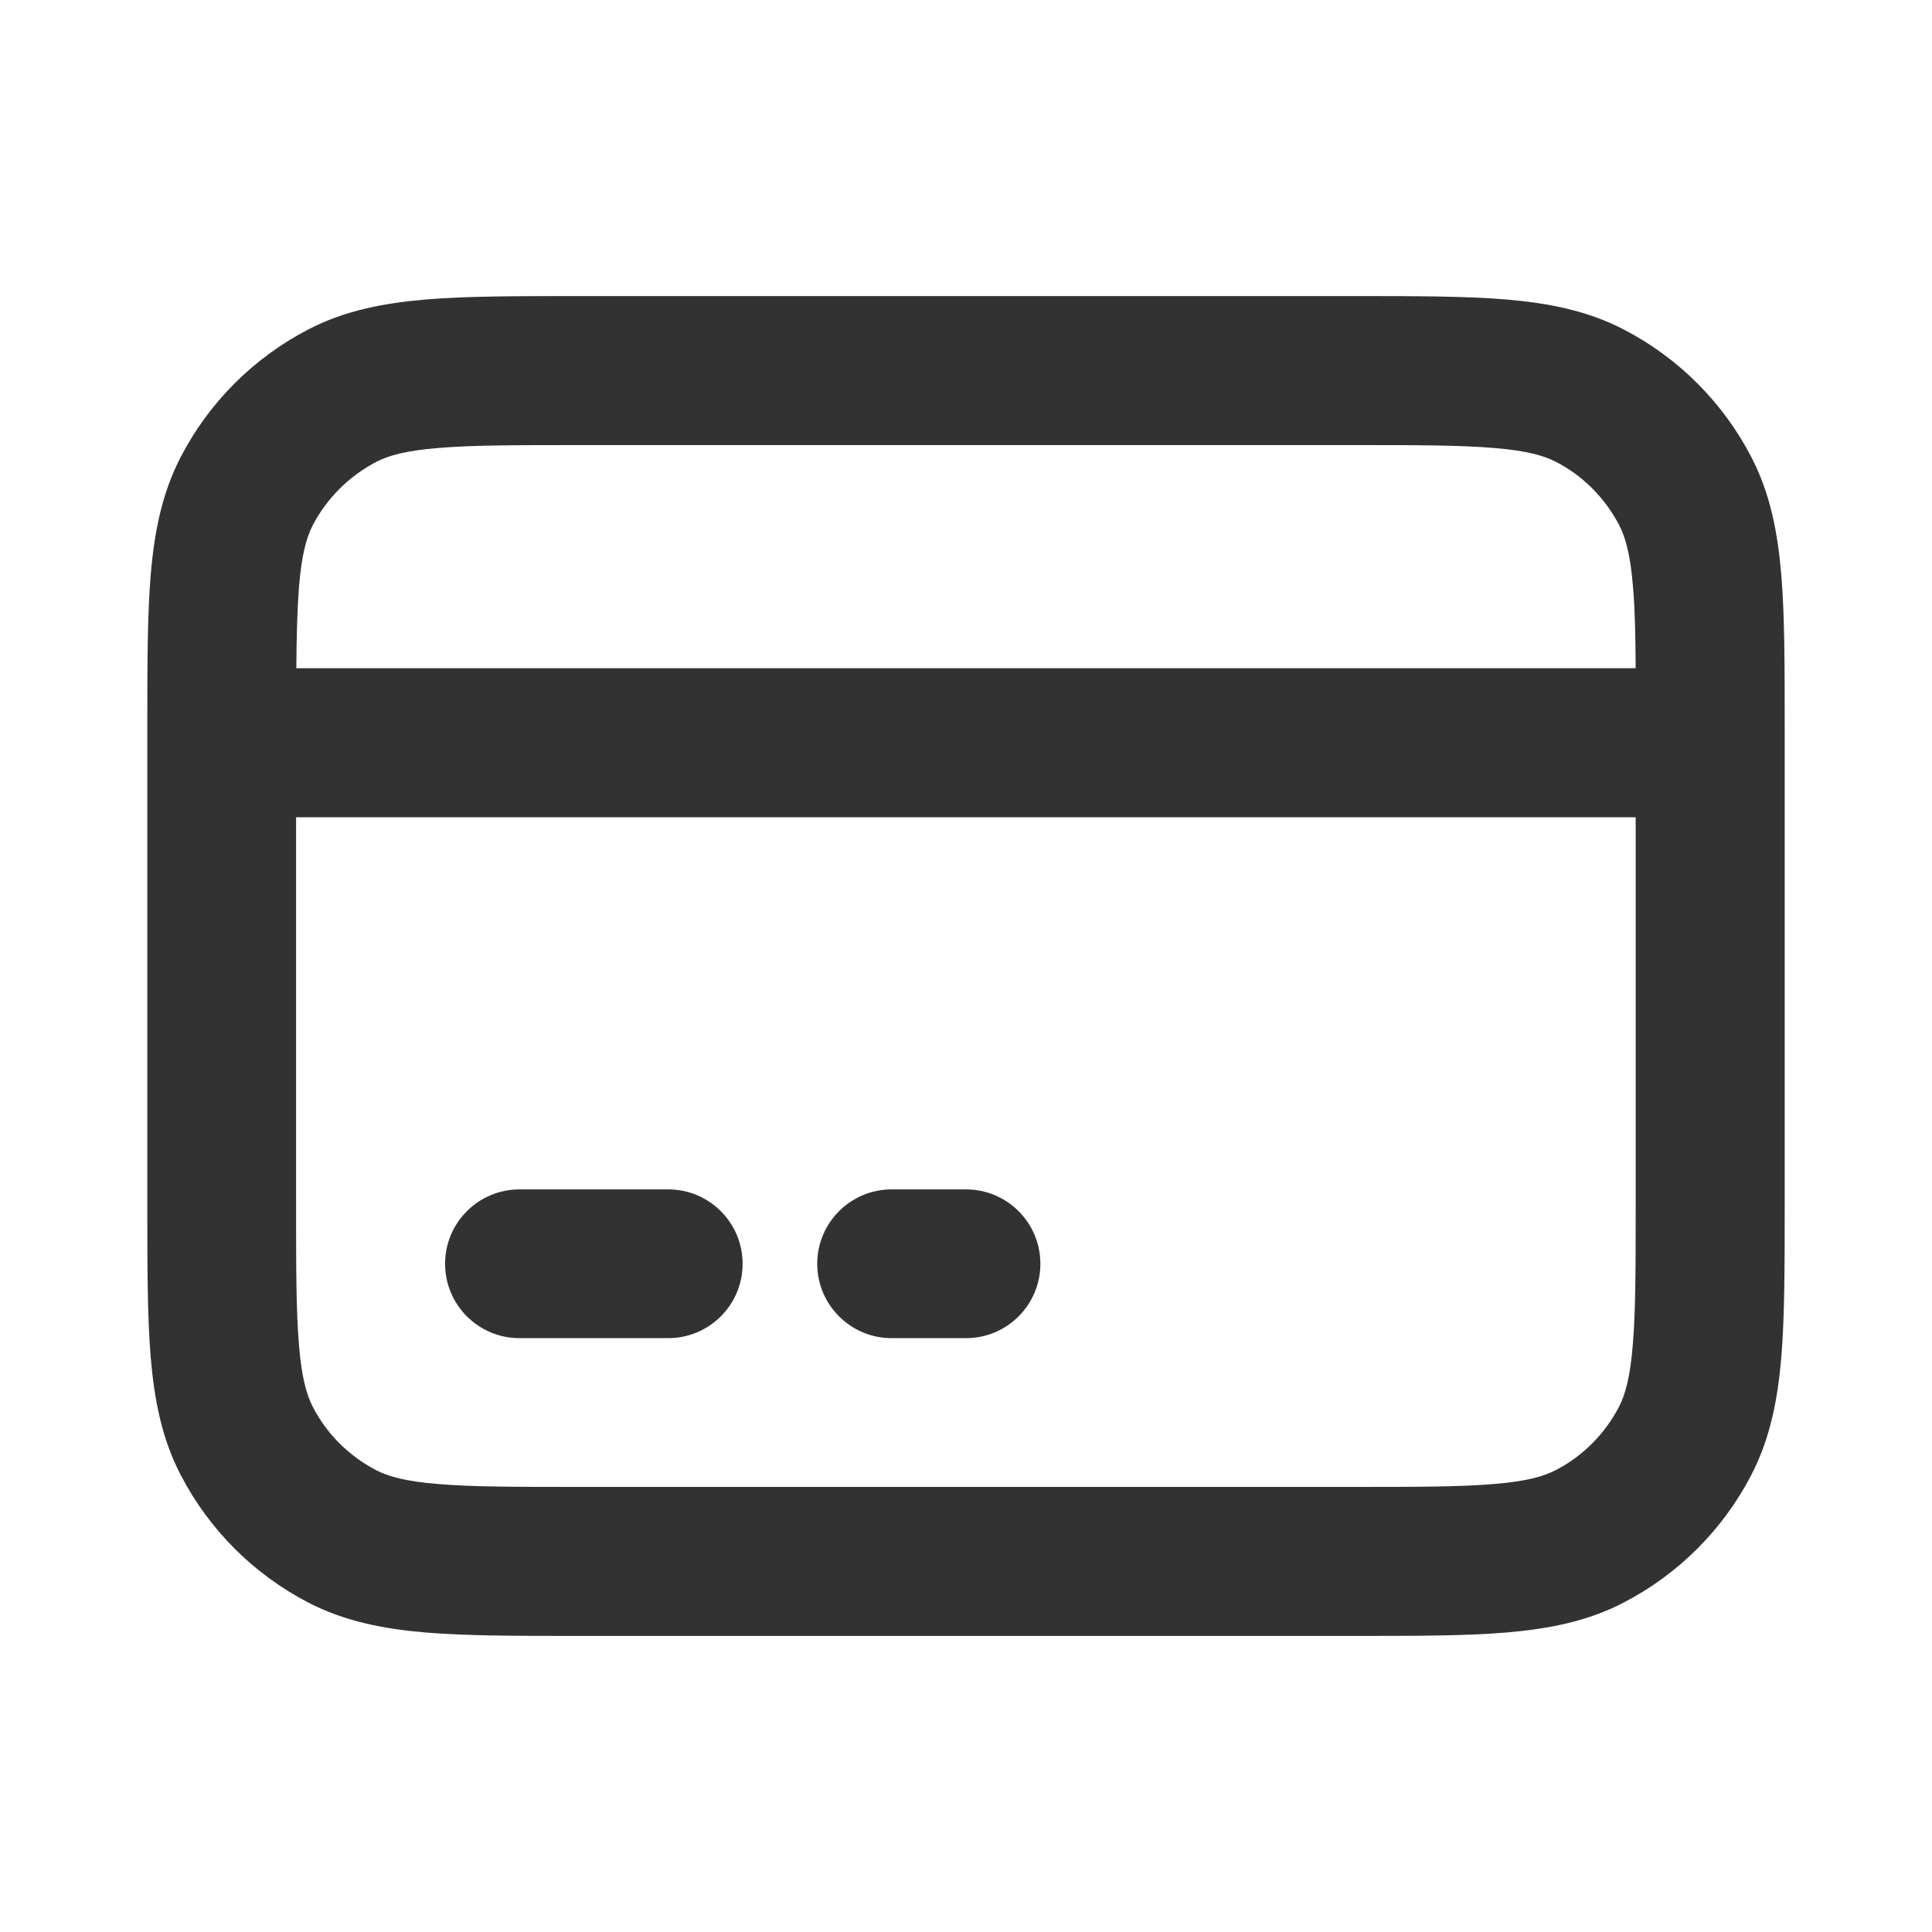 <?xml version="1.0" encoding="utf-8"?>
<!-- Generator: Adobe Illustrator 27.2.0, SVG Export Plug-In . SVG Version: 6.00 Build 0)  -->
<svg version="1.1" id="Layer_1" xmlns="http://www.w3.org/2000/svg" xmlns:xlink="http://www.w3.org/1999/xlink" x="0px" y="0px"
	 viewBox="0 0 800 800" style="enable-background:new 0 0 800 800;" xml:space="preserve">
<style type="text/css">
	.st0{fill:#333232;}
	.st1{fill-rule:evenodd;clip-rule:evenodd;fill:#333232;}
</style>
<g>
	<path class="st0" d="M184.3,523.3c0-17,13.8-30.8,30.8-30.8h61.6c17,0,30.8,13.8,30.8,30.8s-13.8,30.8-30.8,30.8h-61.6
		C198.1,554.1,184.3,540.3,184.3,523.3z"/>
	<path class="st0" d="M369.2,492.5c-17,0-30.8,13.8-30.8,30.8s13.8,30.8,30.8,30.8H400c17,0,30.8-13.8,30.8-30.8
		S417,492.5,400,492.5H369.2z"/>
	<path class="st1" d="M239.4,122.6c-25.2,0-46,0-63,1.4c-17.6,1.5-33.8,4.6-48.9,12.5c-22.5,11.7-40.9,30.1-52.6,52.6
		c-7.9,15.2-11,31.3-12.5,48.9C61,255,61,275.8,61,301v198c0,25.2,0,46,1.4,63c1.5,17.6,4.6,33.8,12.5,48.9
		c11.7,22.5,30.1,40.9,52.6,52.6c15.2,7.9,31.3,11,48.9,12.5c17,1.4,37.8,1.4,63,1.4h321.2c25.2,0,46,0,63-1.4
		c17.6-1.5,33.8-4.6,48.9-12.5c22.5-11.7,40.9-30.1,52.6-52.6c7.9-15.2,11-31.3,12.5-48.9c1.4-16.9,1.4-37.8,1.4-63V301
		c0-25.2,0-46-1.4-63c-1.5-17.6-4.6-33.8-12.5-48.9c-11.7-22.5-30.1-40.9-52.6-52.6c-15.2-7.9-31.3-11-48.9-12.5
		c-16.9-1.4-37.8-1.4-63-1.4H239.4z M155.9,191.2c4.9-2.5,11.9-4.6,25.6-5.7c14.1-1.2,32.3-1.2,59.2-1.2h318.7
		c26.8,0,45.1,0,59.2,1.2c13.7,1.1,20.7,3.2,25.6,5.7c11.3,5.8,20.4,15,26.3,26.3c2.5,4.9,4.6,11.9,5.7,25.6
		c0.8,9.1,1,19.9,1.1,33.6H122.7c0.1-13.7,0.4-24.5,1.1-33.6c1.1-13.7,3.2-20.7,5.7-25.6C135.4,206.2,144.6,197.1,155.9,191.2z
		 M122.6,338.4v159.3c0,26.8,0,45.1,1.2,59.2c1.1,13.7,3.2,20.7,5.7,25.6c5.8,11.3,15,20.4,26.3,26.3c4.9,2.5,11.9,4.6,25.6,5.7
		c14.1,1.2,32.3,1.2,59.2,1.2h318.7c26.8,0,45.1,0,59.2-1.2c13.7-1.1,20.7-3.2,25.6-5.7c11.3-5.8,20.4-15,26.3-26.3
		c2.5-4.9,4.6-11.9,5.7-25.6c1.2-14.1,1.2-32.3,1.2-59.2V338.4H122.6z"/>
</g>
</svg>
